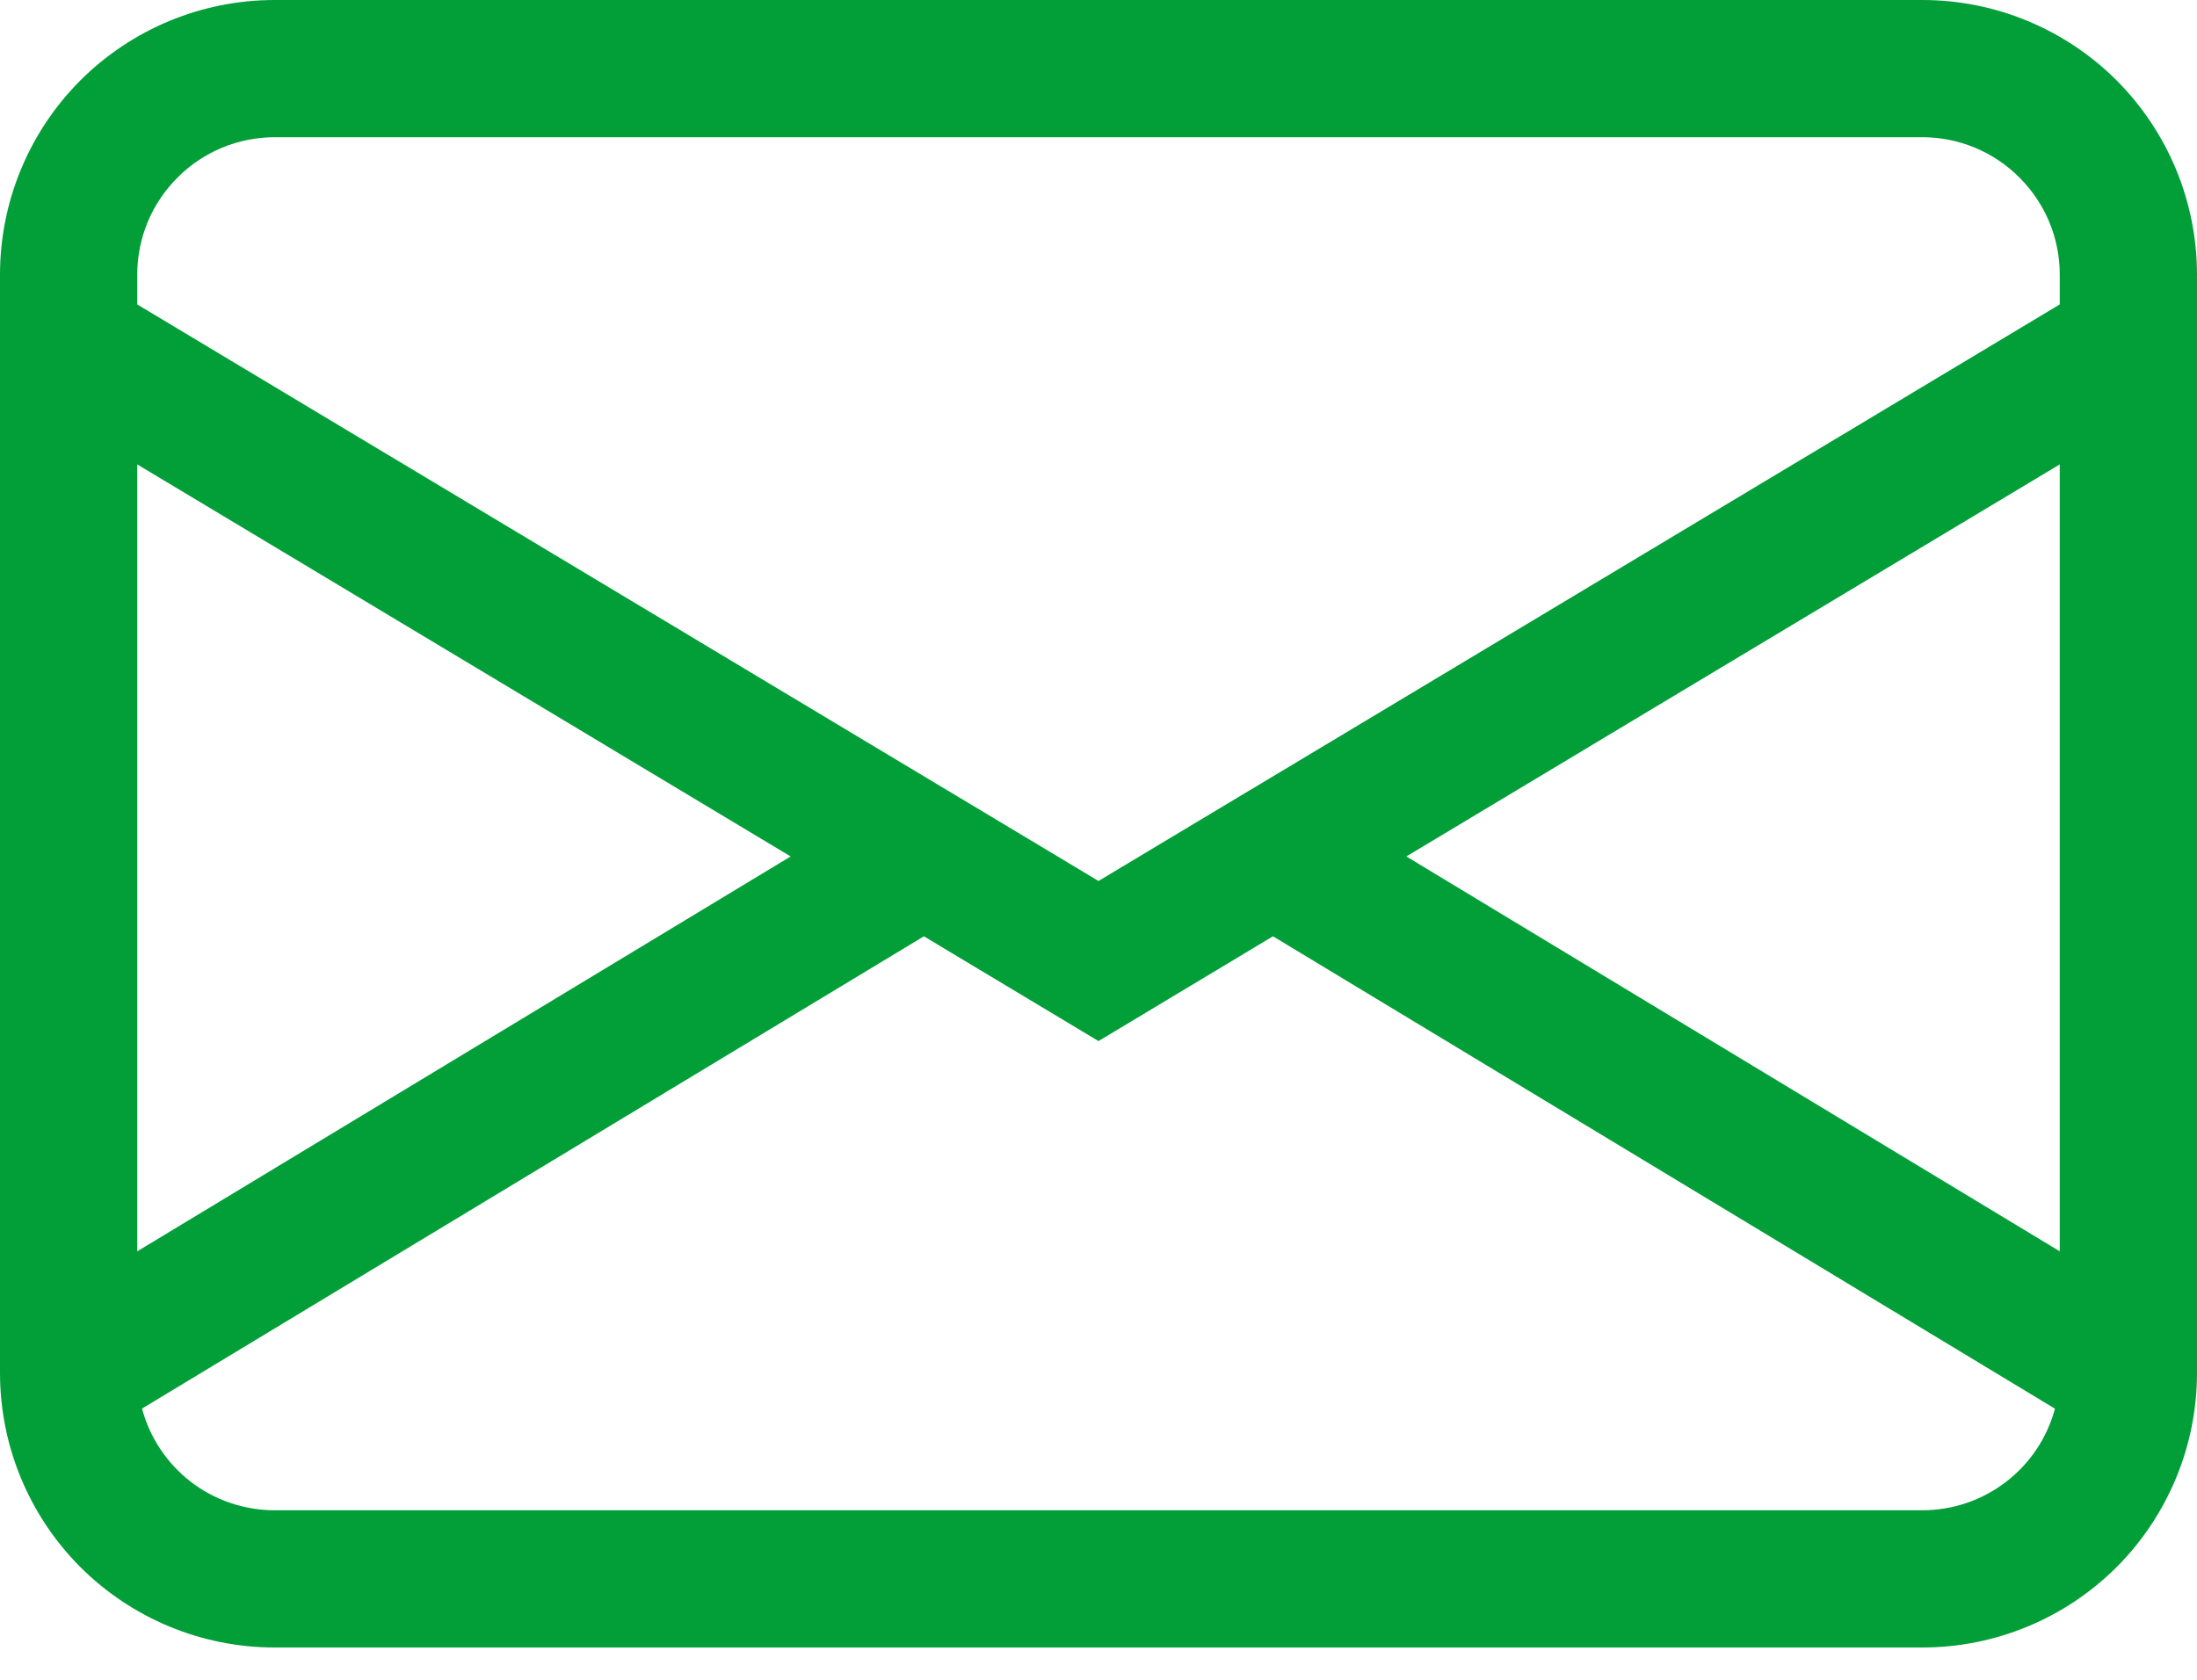 <?xml version="1.0" encoding="UTF-8" standalone="no"?>
<!DOCTYPE svg PUBLIC "-//W3C//DTD SVG 1.1//EN" "http://www.w3.org/Graphics/SVG/1.1/DTD/svg11.dtd">
<svg width="17" height="13" viewBox="0 0 17 13" fill="none" xmlns="http://www.w3.org/2000/svg">
<path d="M0 2.125C0 1.561 0.224 1.021 0.622 0.622C1.021 0.224 1.561 0 2.125 0H14.875C15.439 0 15.979 0.224 16.378 0.622C16.776 1.021 17 1.561 17 2.125V10.625C17 11.189 16.776 11.729 16.378 12.128C15.979 12.526 15.439 12.75 14.875 12.75H2.125C1.561 12.75 1.021 12.526 0.622 12.128C0.224 11.729 0 11.189 0 10.625V2.125ZM2.125 1.062C1.843 1.062 1.573 1.174 1.374 1.374C1.174 1.573 1.062 1.843 1.062 2.125V2.356L8.5 6.818L15.938 2.356V2.125C15.938 1.843 15.826 1.573 15.626 1.374C15.427 1.174 15.157 1.062 14.875 1.062H2.125ZM15.938 3.594L10.882 6.628L15.938 9.684V3.595V3.594ZM15.901 10.902L9.85 7.246L8.5 8.057L7.149 7.246L1.099 10.901C1.159 11.127 1.293 11.326 1.478 11.469C1.664 11.611 1.891 11.688 2.125 11.688H14.875C15.109 11.688 15.336 11.611 15.521 11.469C15.707 11.327 15.84 11.128 15.901 10.902ZM1.062 9.684L6.118 6.628L1.062 3.594V9.683V9.684Z" fill="#029F39"/>
</svg>
